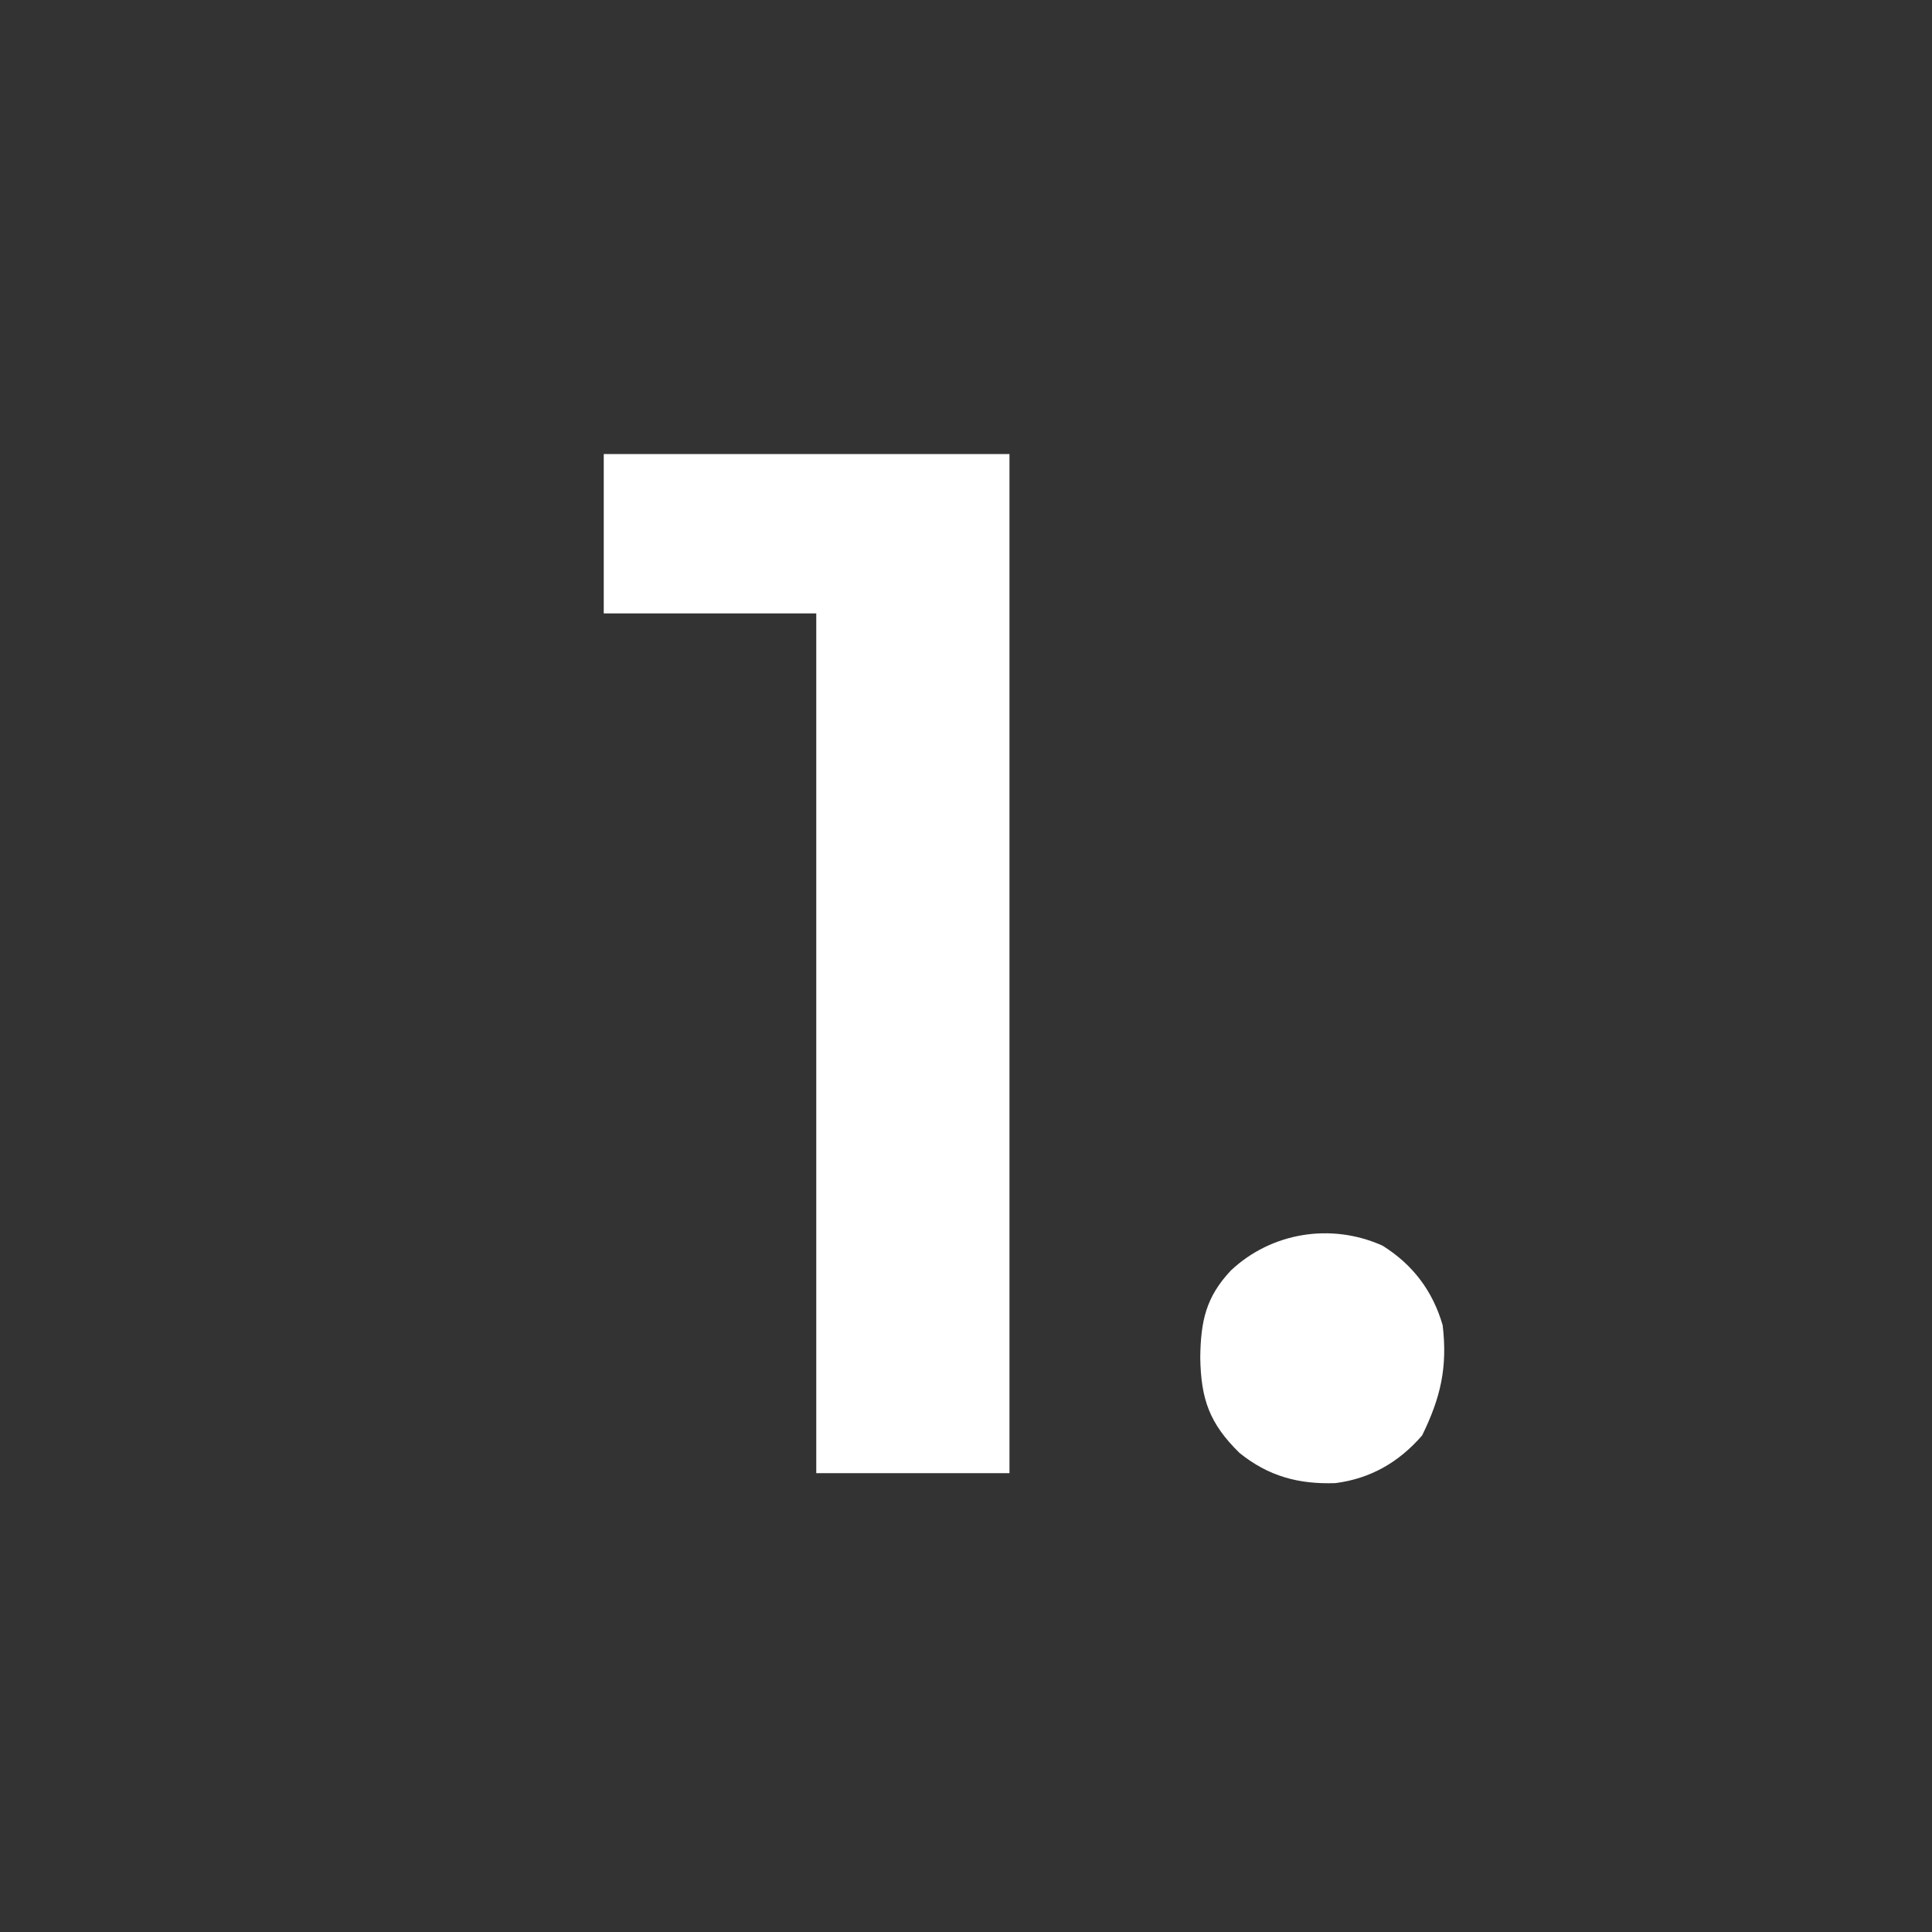 <svg xmlns="http://www.w3.org/2000/svg" width="400" height="400"><rect width="100%" height="100%" fill="#333333" stroke="none"/><path d="M0 0 C27.72 0 55.44 0 84 0 C84 69.63 84 139.26 84 211 C70.8 211 57.6 211 44 211 C44 152.26 44 93.52 44 33 C29.48 33 14.96 33 0 33 C0 22.11 0 11.22 0 0 Z " fill="#FFFFFF" transform="translate(125,94)"></path><path d="M0 0 C6.277 3.918 10.409 9.383 12.465 16.484 C13.501 25.186 12.044 31.484 8.215 39.297 C3.414 44.836 -2.417 48.219 -9.723 49.172 C-17.357 49.441 -23.619 47.751 -29.598 42.922 C-35.797 36.848 -37.595 31.829 -37.723 23.109 C-37.613 15.596 -36.55 10.656 -31.387 5.152 C-23.035 -2.703 -10.684 -4.788 0 0 Z " fill="#FFFFFF" transform="translate(286.223,257.891)"></path></svg>